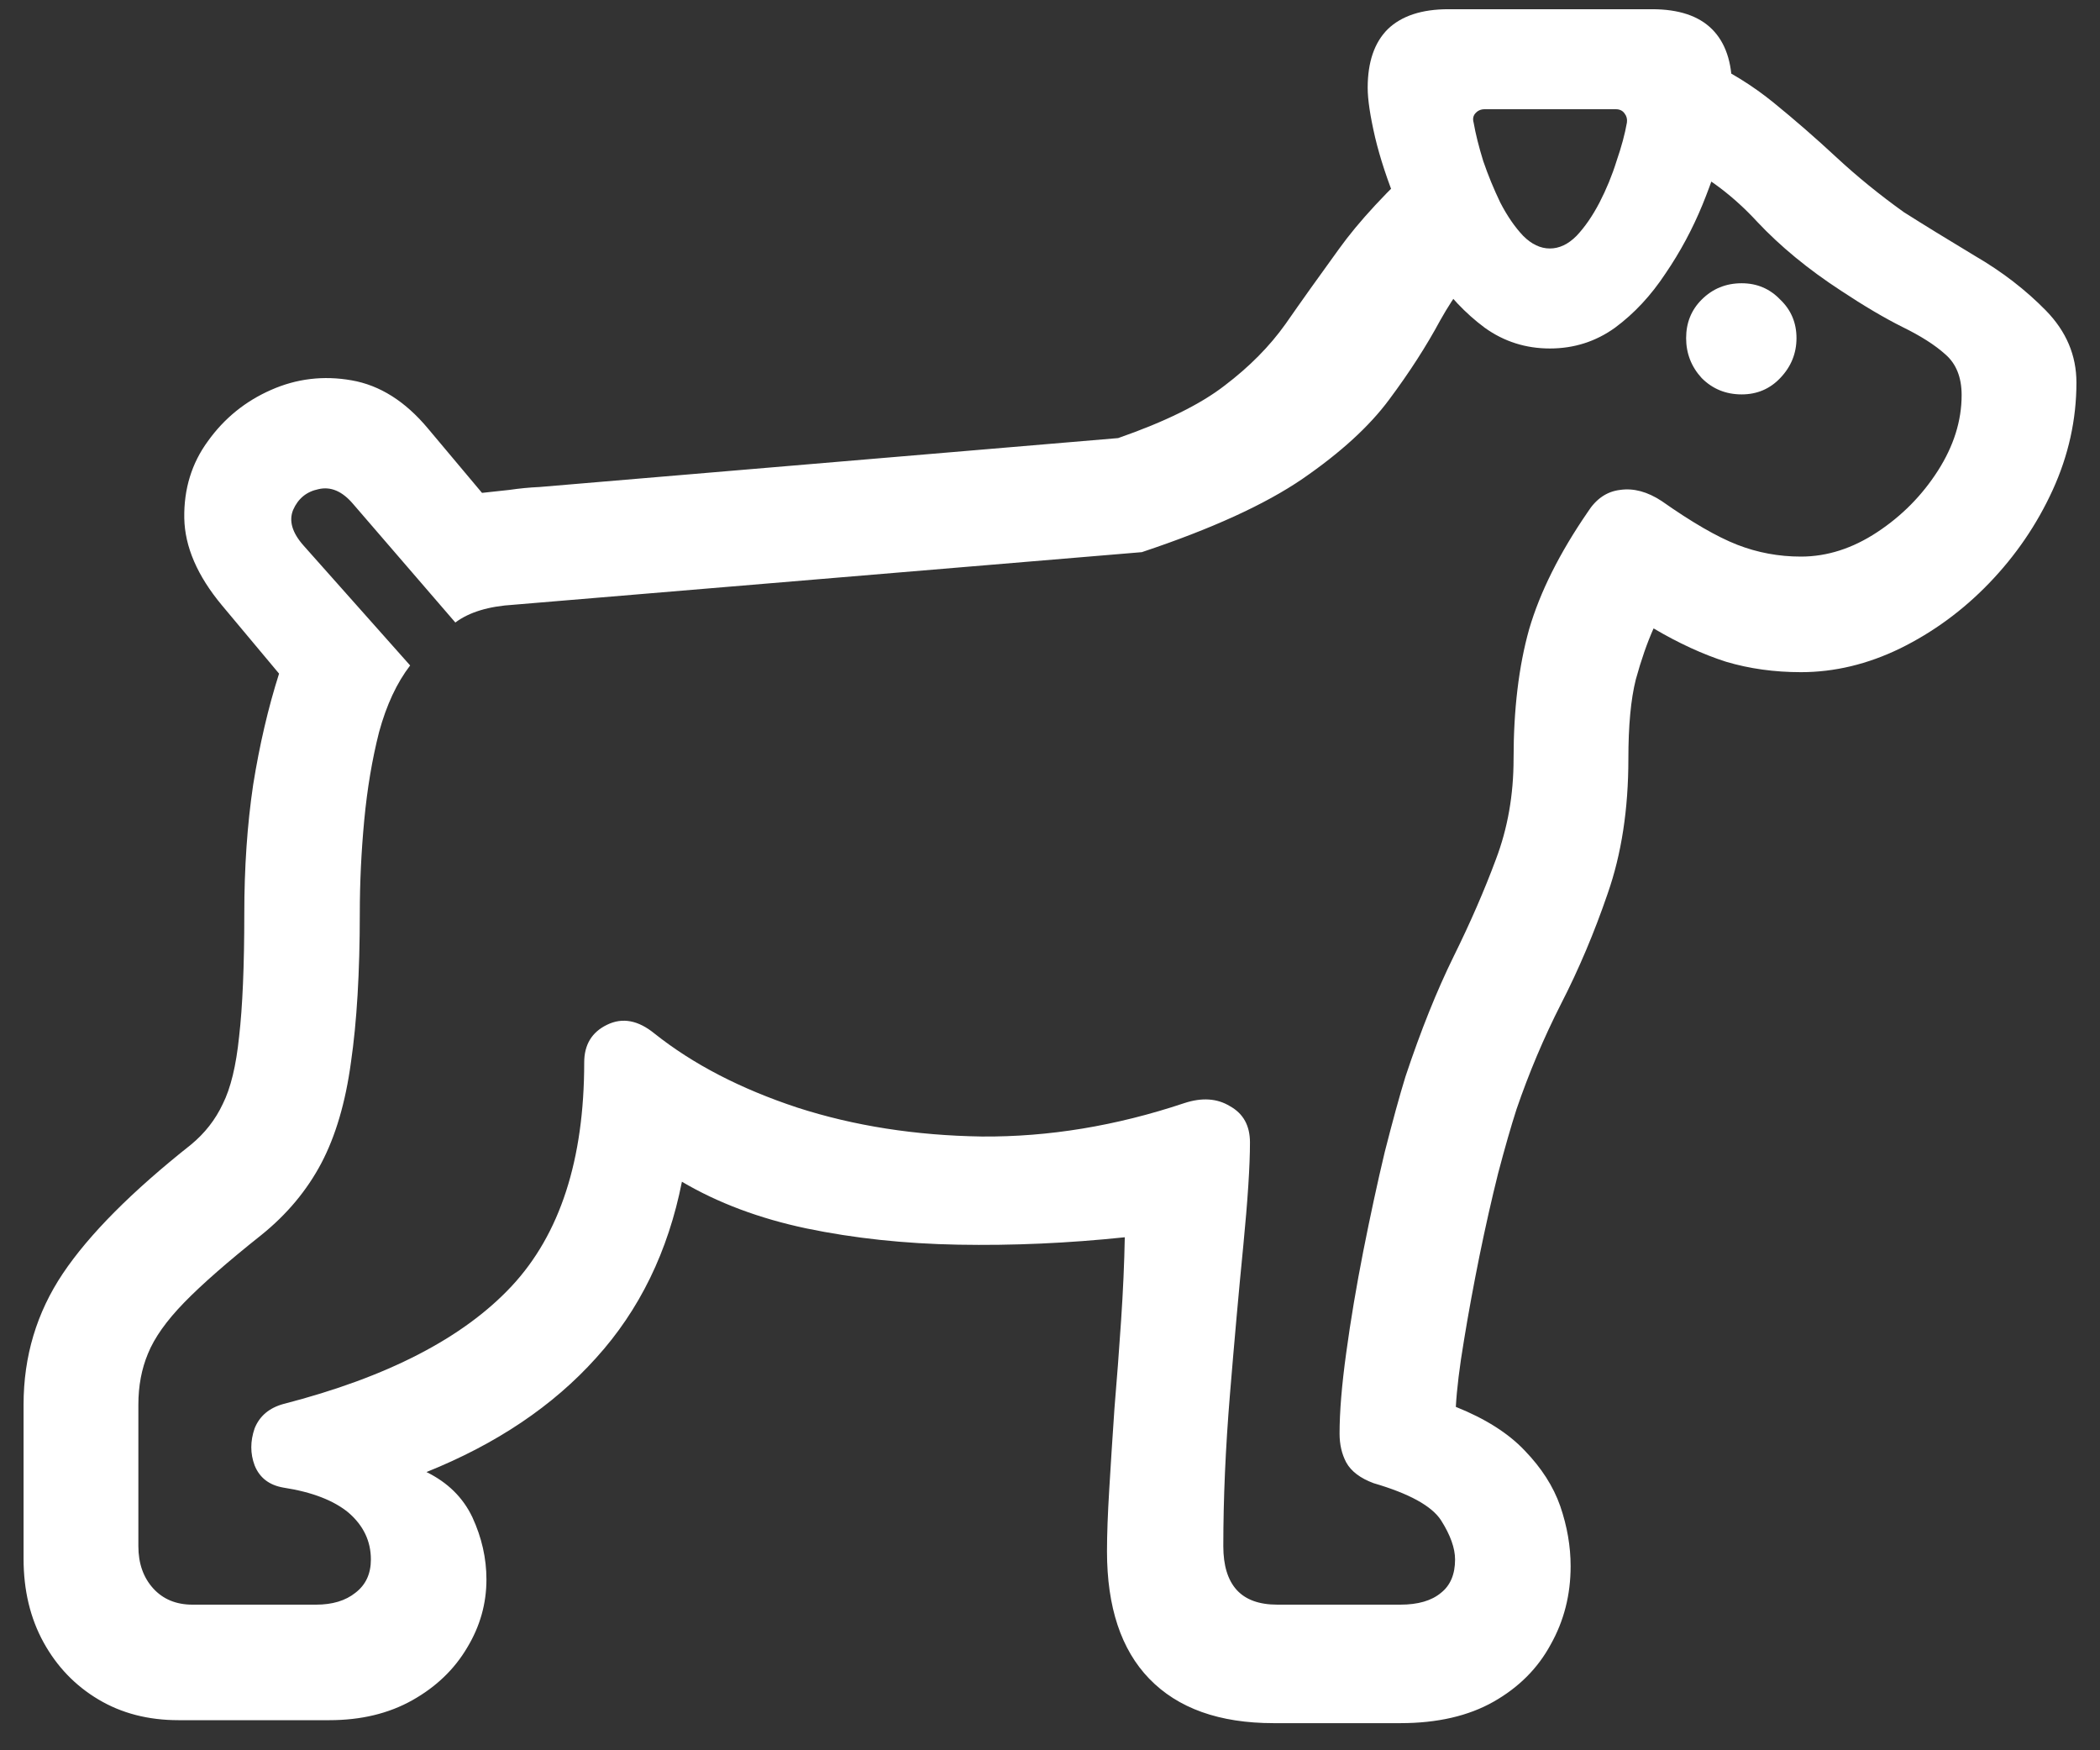 <svg width="36" height="30" viewBox="0 0 36 30" fill="none" xmlns="http://www.w3.org/2000/svg">
<rect x="0" y="0" width="36" height="30" fill="#333333" stroke="none"/>
<path d="M3.058 29.484C2.541 29.484 2.084 29.366 1.687 29.129C1.289 28.892 0.976 28.566 0.747 28.151C0.519 27.737 0.404 27.259 0.404 26.717V24.076C0.404 23.247 0.629 22.498 1.077 21.829C1.526 21.16 2.258 20.424 3.273 19.62C3.51 19.425 3.692 19.193 3.819 18.922C3.955 18.651 4.048 18.266 4.099 17.767C4.158 17.259 4.188 16.556 4.188 15.659C4.188 14.872 4.238 14.136 4.34 13.45C4.45 12.765 4.598 12.13 4.784 11.546L3.807 10.378C3.383 9.87 3.168 9.371 3.159 8.88C3.151 8.381 3.286 7.94 3.565 7.56C3.845 7.17 4.204 6.878 4.645 6.684C5.085 6.489 5.546 6.434 6.028 6.519C6.511 6.603 6.947 6.878 7.336 7.344L8.263 8.448C8.415 8.431 8.572 8.414 8.732 8.397C8.902 8.372 9.075 8.355 9.253 8.347L19.168 7.509C19.972 7.229 20.581 6.929 20.996 6.607C21.419 6.286 21.766 5.935 22.037 5.554C22.308 5.164 22.613 4.737 22.951 4.271C23.29 3.798 23.785 3.264 24.436 2.672L25.617 4.246C25.245 4.635 24.936 5.05 24.69 5.49C24.453 5.93 24.162 6.383 23.814 6.849C23.476 7.306 22.981 7.758 22.329 8.207C21.686 8.647 20.768 9.066 19.574 9.464L8.809 10.365C8.377 10.391 8.043 10.492 7.806 10.67L6.054 8.639C5.868 8.419 5.669 8.334 5.457 8.385C5.254 8.427 5.11 8.546 5.025 8.74C4.949 8.926 5.008 9.13 5.203 9.35L7.031 11.406C6.803 11.703 6.625 12.083 6.498 12.549C6.38 13.014 6.295 13.518 6.244 14.06C6.193 14.601 6.168 15.134 6.168 15.659C6.168 16.666 6.117 17.517 6.016 18.211C5.923 18.896 5.753 19.472 5.508 19.938C5.262 20.403 4.92 20.814 4.479 21.169C3.904 21.626 3.464 22.011 3.159 22.324C2.854 22.637 2.647 22.929 2.537 23.2C2.427 23.463 2.372 23.755 2.372 24.076V26.501C2.372 26.797 2.457 27.038 2.626 27.225C2.795 27.411 3.02 27.504 3.299 27.504H5.419C5.698 27.504 5.923 27.436 6.092 27.301C6.27 27.165 6.358 26.975 6.358 26.73C6.358 26.416 6.231 26.15 5.978 25.93C5.724 25.718 5.351 25.574 4.86 25.498C4.615 25.456 4.45 25.329 4.365 25.117C4.289 24.914 4.289 24.703 4.365 24.482C4.45 24.271 4.615 24.131 4.86 24.064C6.638 23.606 7.941 22.934 8.771 22.045C9.6 21.156 10.015 19.878 10.015 18.211C10.015 17.906 10.146 17.69 10.408 17.564C10.671 17.436 10.941 17.487 11.221 17.716C11.881 18.241 12.698 18.664 13.671 18.985C14.644 19.299 15.698 19.463 16.832 19.48C17.975 19.489 19.13 19.299 20.298 18.909C20.602 18.808 20.865 18.825 21.085 18.96C21.314 19.087 21.428 19.294 21.428 19.582C21.428 19.98 21.39 20.568 21.314 21.347C21.237 22.125 21.161 22.976 21.085 23.898C21.009 24.821 20.971 25.689 20.971 26.501C20.971 26.831 21.047 27.081 21.199 27.25C21.352 27.419 21.584 27.504 21.898 27.504H24.005C24.31 27.504 24.542 27.436 24.703 27.301C24.864 27.174 24.944 26.983 24.944 26.73C24.944 26.535 24.864 26.311 24.703 26.057C24.542 25.811 24.157 25.6 23.548 25.422C23.319 25.337 23.163 25.219 23.078 25.066C23.002 24.922 22.964 24.758 22.964 24.571C22.964 24.199 23.002 23.738 23.078 23.188C23.154 22.629 23.252 22.049 23.37 21.448C23.489 20.847 23.611 20.28 23.738 19.747C23.874 19.214 23.992 18.782 24.094 18.452C24.356 17.665 24.631 16.98 24.919 16.395C25.207 15.812 25.448 15.257 25.643 14.732C25.846 14.199 25.947 13.624 25.947 13.006C25.947 12.159 26.036 11.419 26.214 10.784C26.4 10.149 26.734 9.481 27.217 8.778C27.361 8.55 27.547 8.423 27.775 8.397C28.004 8.364 28.241 8.427 28.486 8.588C29.003 8.952 29.434 9.201 29.781 9.337C30.128 9.472 30.492 9.54 30.873 9.54C31.322 9.54 31.758 9.4 32.181 9.121C32.604 8.842 32.951 8.491 33.222 8.067C33.492 7.644 33.628 7.213 33.628 6.772C33.628 6.468 33.535 6.235 33.349 6.074C33.171 5.913 32.925 5.757 32.612 5.604C32.308 5.452 31.956 5.245 31.559 4.982C31 4.618 30.522 4.225 30.124 3.802C29.726 3.37 29.286 3.036 28.804 2.799L29.185 1.009C29.633 1.212 30.039 1.462 30.403 1.758C30.767 2.054 31.127 2.367 31.482 2.697C31.838 3.027 32.223 3.34 32.638 3.637C32.985 3.857 33.391 4.106 33.856 4.386C34.322 4.657 34.728 4.97 35.075 5.325C35.422 5.681 35.596 6.091 35.596 6.557C35.596 7.191 35.46 7.805 35.19 8.397C34.919 8.99 34.555 9.523 34.098 9.997C33.649 10.463 33.141 10.835 32.574 11.114C32.016 11.385 31.449 11.521 30.873 11.521C30.416 11.521 29.989 11.461 29.591 11.343C29.193 11.216 28.778 11.025 28.347 10.771C28.237 11.017 28.135 11.309 28.042 11.648C27.957 11.986 27.915 12.439 27.915 13.006C27.915 13.869 27.797 14.639 27.56 15.316C27.331 15.985 27.064 16.616 26.76 17.208C26.463 17.792 26.21 18.393 25.998 19.011C25.905 19.299 25.799 19.667 25.681 20.115C25.571 20.555 25.465 21.025 25.363 21.524C25.262 22.024 25.173 22.506 25.097 22.972C25.02 23.429 24.974 23.81 24.957 24.114C25.465 24.317 25.858 24.567 26.138 24.863C26.425 25.16 26.629 25.477 26.747 25.815C26.866 26.162 26.925 26.505 26.925 26.844C26.925 27.335 26.811 27.783 26.582 28.189C26.362 28.596 26.036 28.922 25.605 29.167C25.173 29.412 24.64 29.535 24.005 29.535H21.834C20.903 29.535 20.192 29.281 19.701 28.773C19.219 28.274 18.977 27.546 18.977 26.59C18.977 26.302 18.99 25.947 19.016 25.523C19.041 25.1 19.071 24.639 19.105 24.14C19.147 23.64 19.185 23.137 19.219 22.629C19.253 22.121 19.274 21.647 19.282 21.207C18.309 21.309 17.357 21.351 16.426 21.334C15.503 21.317 14.636 21.224 13.823 21.055C13.019 20.885 12.308 20.619 11.69 20.255C11.454 21.448 10.963 22.455 10.218 23.276C9.481 24.097 8.512 24.749 7.311 25.231C7.674 25.409 7.937 25.667 8.098 26.006C8.258 26.353 8.339 26.708 8.339 27.072C8.339 27.487 8.229 27.876 8.009 28.24C7.789 28.613 7.476 28.913 7.069 29.142C6.663 29.37 6.189 29.484 5.647 29.484H3.058ZM26.569 5.973C26.155 5.973 25.782 5.854 25.452 5.617C25.122 5.372 24.83 5.063 24.576 4.69C24.331 4.318 24.123 3.924 23.954 3.51C23.785 3.095 23.658 2.71 23.573 2.354C23.489 1.991 23.446 1.707 23.446 1.504C23.446 1.064 23.561 0.729 23.789 0.501C24.026 0.272 24.373 0.158 24.83 0.158H28.321C28.778 0.158 29.121 0.272 29.35 0.501C29.578 0.729 29.692 1.064 29.692 1.504C29.692 1.707 29.65 1.991 29.565 2.354C29.481 2.71 29.354 3.095 29.185 3.51C29.015 3.924 28.804 4.318 28.55 4.69C28.304 5.063 28.017 5.372 27.686 5.617C27.356 5.854 26.984 5.973 26.569 5.973ZM26.569 4.259C26.73 4.259 26.883 4.187 27.026 4.043C27.17 3.891 27.301 3.7 27.42 3.472C27.538 3.243 27.636 3.006 27.712 2.761C27.797 2.515 27.856 2.295 27.89 2.101C27.898 2.041 27.885 1.991 27.852 1.948C27.818 1.897 27.767 1.872 27.699 1.872H25.452C25.384 1.872 25.329 1.897 25.287 1.948C25.253 1.991 25.245 2.041 25.262 2.101C25.296 2.295 25.351 2.515 25.427 2.761C25.511 3.006 25.609 3.243 25.719 3.472C25.837 3.7 25.968 3.891 26.112 4.043C26.256 4.187 26.409 4.259 26.569 4.259ZM29.857 6.76C29.587 6.76 29.358 6.667 29.172 6.48C28.994 6.286 28.905 6.057 28.905 5.795C28.905 5.533 28.994 5.312 29.172 5.135C29.358 4.949 29.587 4.855 29.857 4.855C30.12 4.855 30.34 4.949 30.518 5.135C30.704 5.312 30.797 5.533 30.797 5.795C30.797 6.057 30.704 6.286 30.518 6.48C30.34 6.667 30.12 6.76 29.857 6.76Z" fill="white"/>
</svg>
